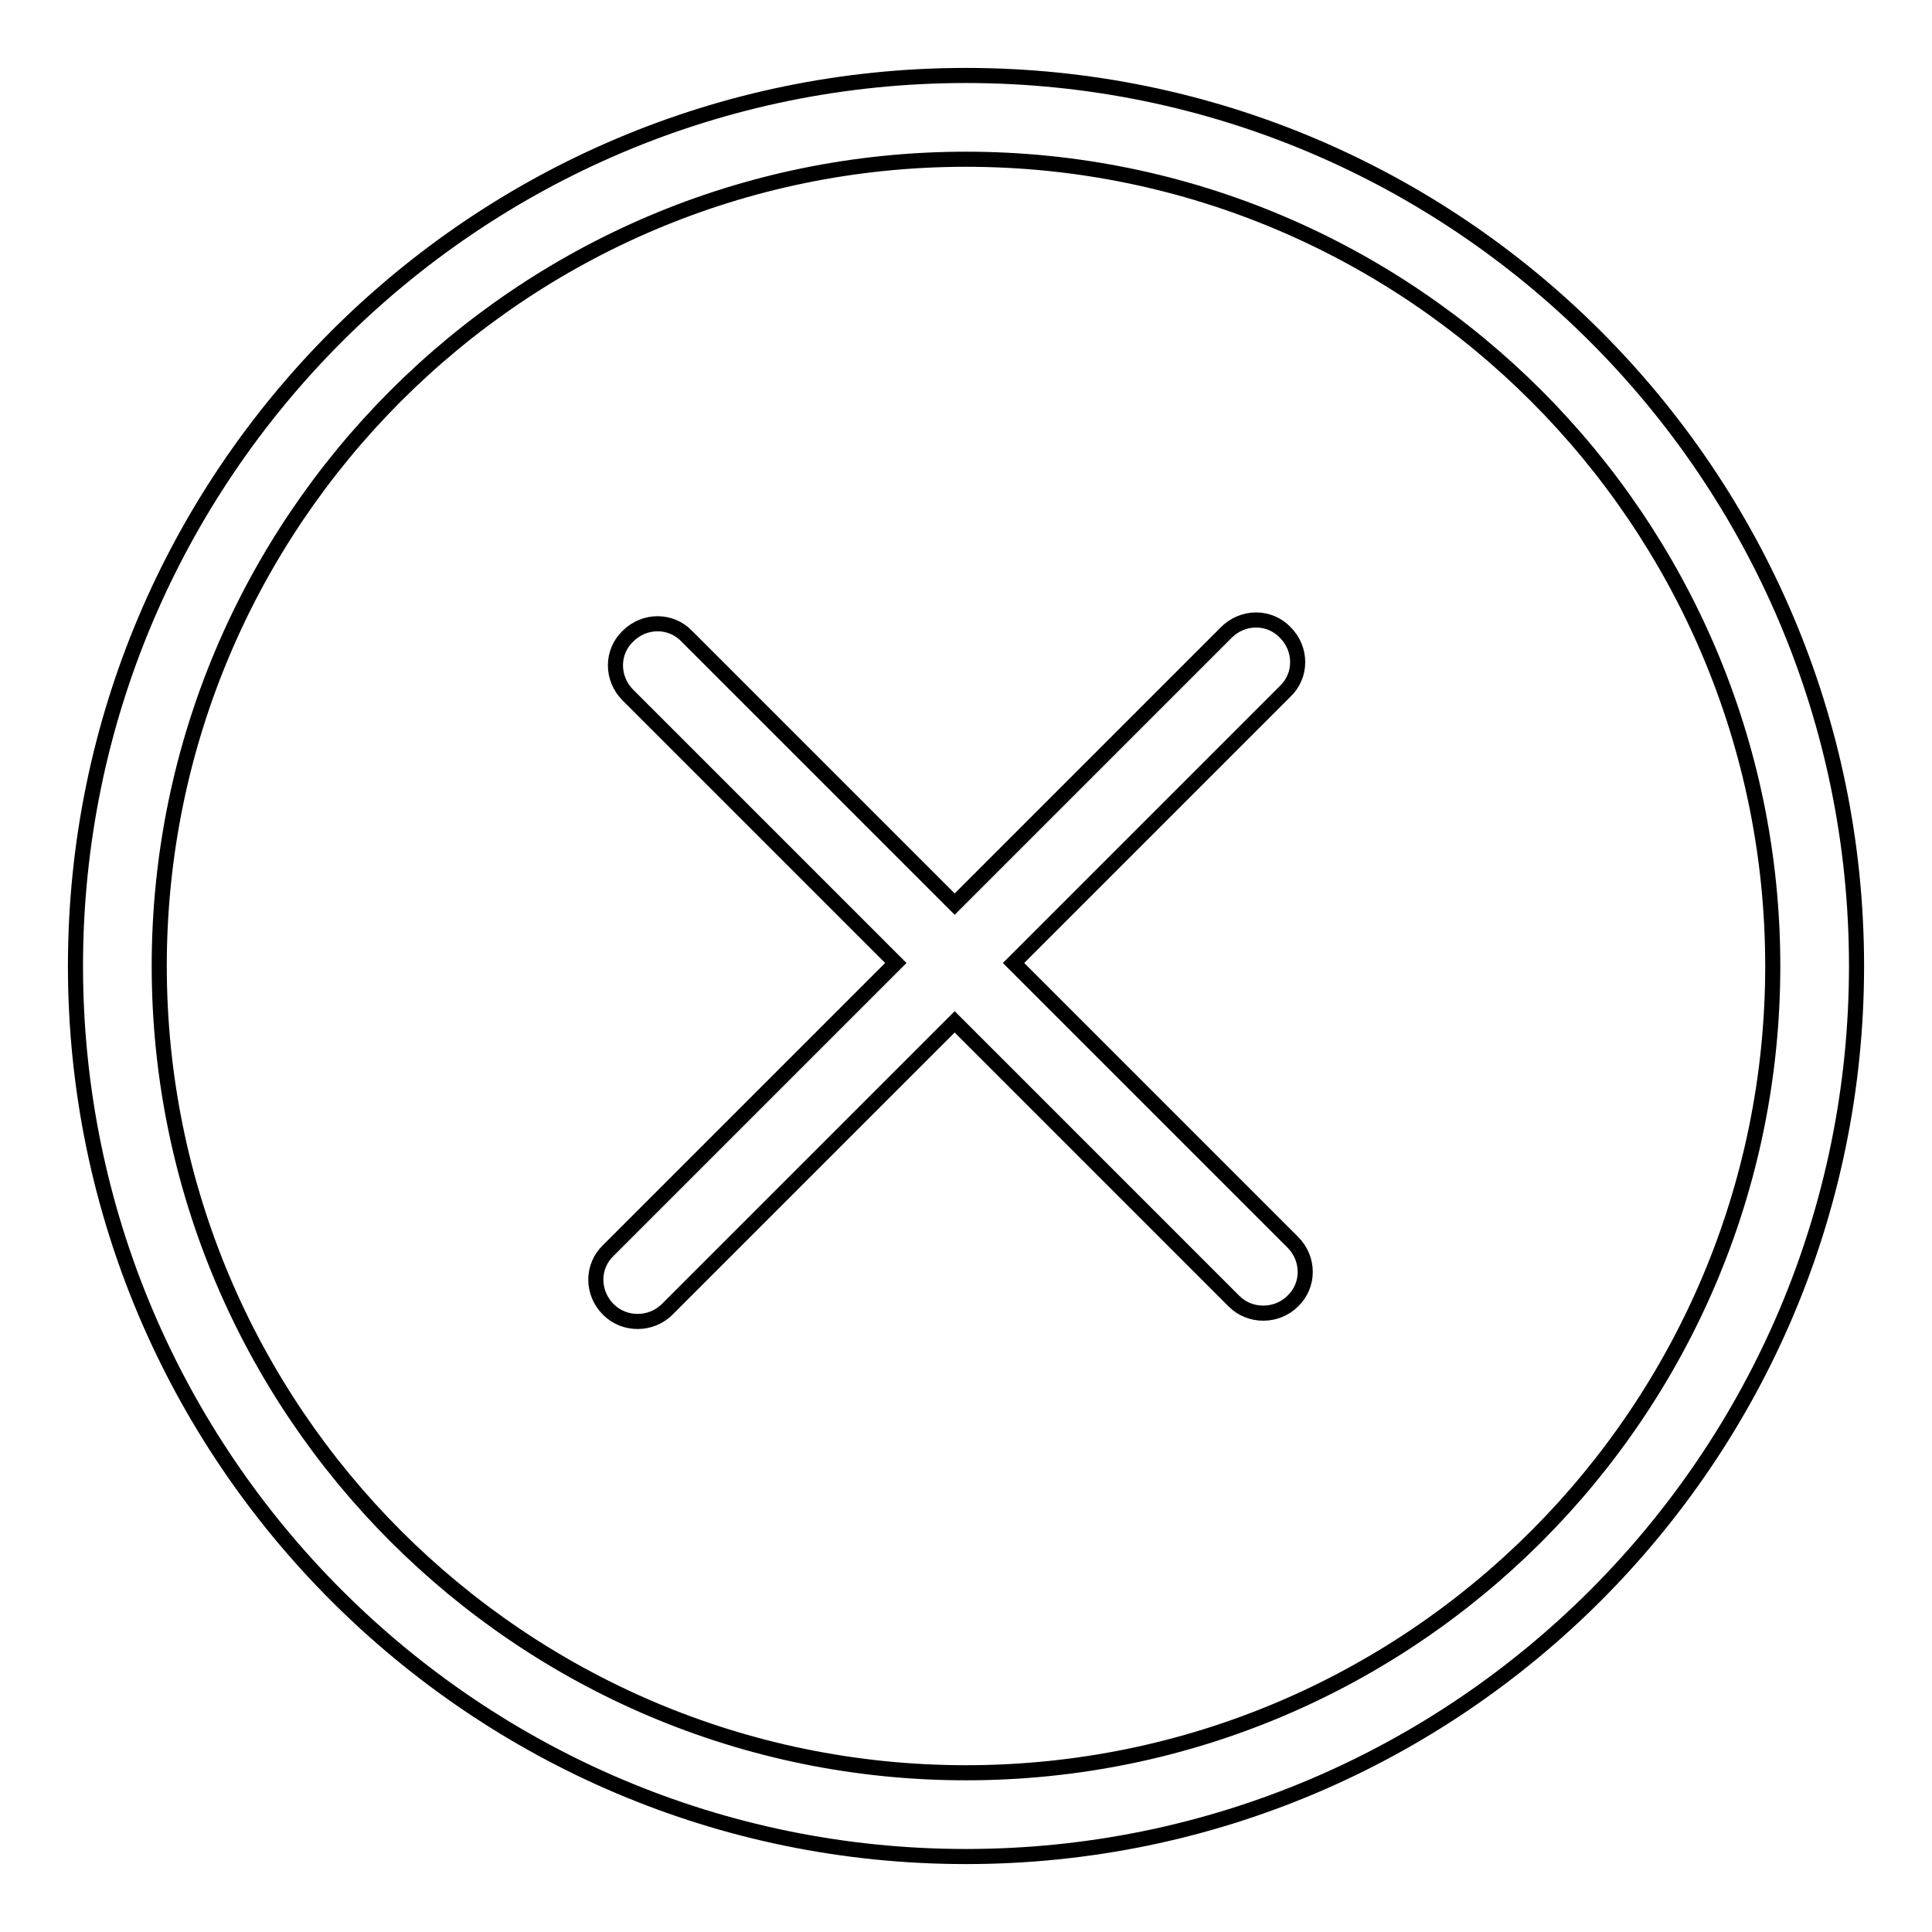 <?xml version="1.0" encoding="utf-8"?>
<!-- Svg Vector Icons : http://www.onlinewebfonts.com/icon -->
<!DOCTYPE svg PUBLIC "-//W3C//DTD SVG 1.1//EN" "http://www.w3.org/Graphics/SVG/1.1/DTD/svg11.dtd">
<svg version="1.1" xmlns="http://www.w3.org/2000/svg" xmlns:xlink="http://www.w3.org/1999/xlink" x="0px" y="0px" viewBox="0 0 256 256" enable-background="new 0 0 256 256" xml:space="preserve">
<g> <path stroke-width="2" fill-opacity="0" stroke="#000000"  d="M128,10C62.9,10,10,62.9,10,128c0,65.1,52.9,118,118,118c65.1,0,118-52.9,118-118C246,62.9,193.1,10,128,10 L128,10z M128,234.9c-59,0-106.9-48-106.9-106.9S69,21.1,128,21.1c59,0,106.9,48,106.9,106.9C234.9,187,187,234.9,128,234.9z  M171.3,164.6c2.2,2.2,2.2,5.7,0,7.8c-1,1-2.4,1.6-3.9,1.6c-1.4,0-2.8-0.5-3.9-1.6l-37-37l-38.1,38.1c-1,1-2.4,1.6-3.9,1.6 c-1.4,0-2.8-0.5-3.9-1.6c-2.2-2.2-2.2-5.7,0-7.8l38.1-38.1L83.2,92.1c-2.2-2.2-2.2-5.7,0-7.8c2.2-2.2,5.7-2.2,7.8,0l35.5,35.5 l36-36c2.2-2.2,5.7-2.2,7.8,0c2.2,2.2,2.2,5.7,0,7.8l-36,36L171.3,164.6z"/></g>
</svg>